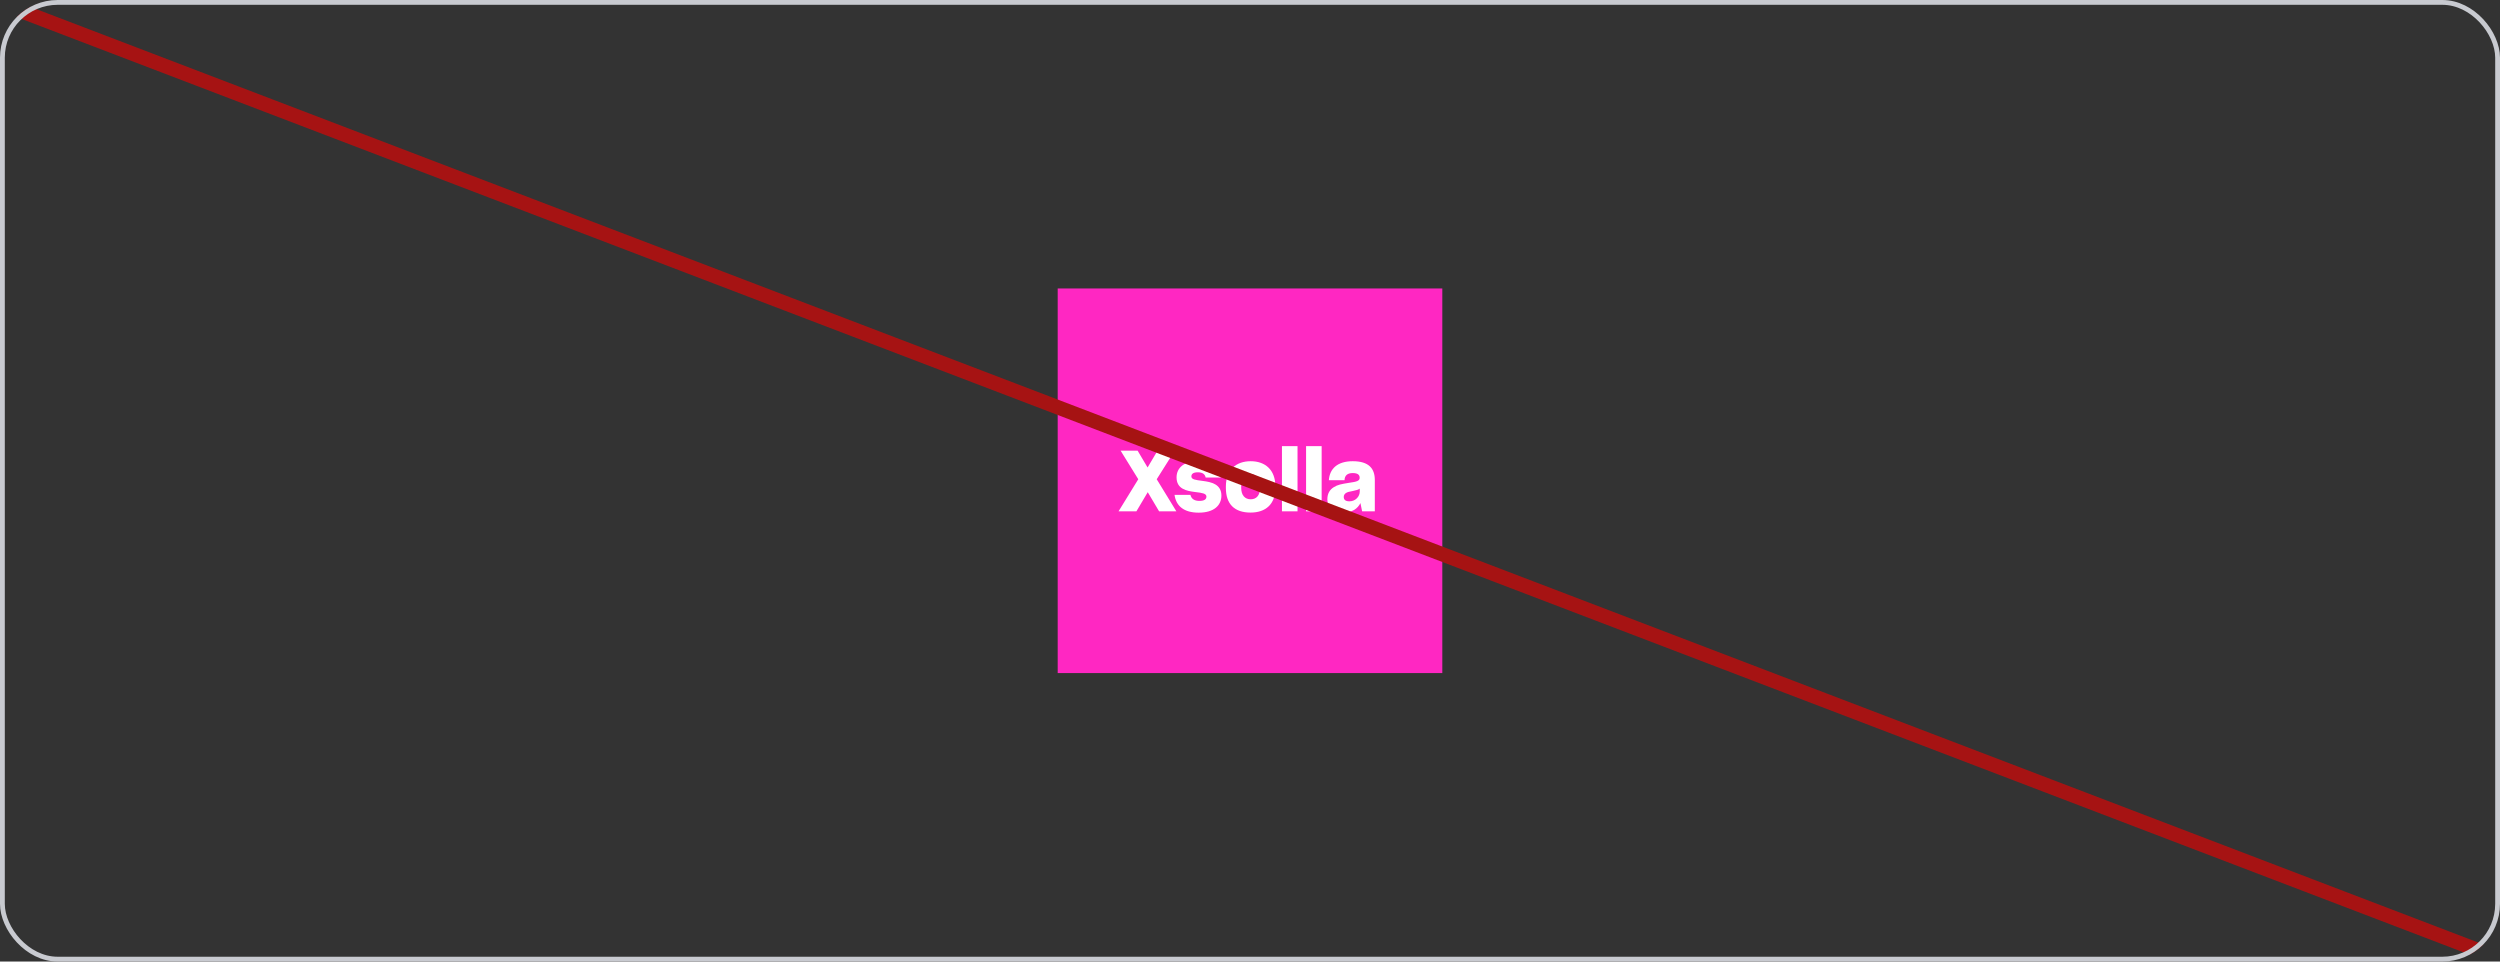 <svg width="520" height="200" viewBox="0 0 520 200" fill="none" xmlns="http://www.w3.org/2000/svg">
<rect x="0" y="0" width="520" height="200" fill="#333333" stroke="none"/>
<g clip-path="url(#clip0_1394_3456)">
<rect width="80" height="80" transform="translate(220 60)" fill="#FF27C2"/>
<path d="M269.885 92.8V106.352H266.646V92.8H269.885Z" fill="white"/>
<path d="M244.68 106.352H241.089L238.731 102.374L236.373 106.352H232.659L236.76 99.682L233.082 93.733H236.619L238.696 97.235L240.773 93.733H244.346L240.597 99.682L244.68 106.352Z" fill="white"/>
<path d="M254.052 103.078C254.052 105.12 252.504 106.633 249.336 106.633C246.291 106.633 244.637 105.296 244.303 102.937H247.611C247.823 103.8 248.456 104.187 249.494 104.187C250.497 104.187 250.937 103.853 250.937 103.289C250.937 102.631 249.967 102.512 248.805 102.369L248.631 102.347L248.561 102.339C246.801 102.11 244.724 101.723 244.724 99.294C244.724 97.305 246.291 95.915 249.177 95.915C252.24 95.915 253.613 97.288 253.929 99.33H250.779C250.639 98.626 250.111 98.238 249.142 98.238C248.157 98.238 247.805 98.608 247.805 99.101C247.805 99.73 248.653 99.838 250.145 100.029L250.18 100.034C251.94 100.262 254.052 100.702 254.052 103.078Z" fill="white"/>
<path fill-rule="evenodd" clip-rule="evenodd" d="M260.123 106.616C263.238 106.616 265.279 104.891 265.279 101.494V101.177C265.279 97.763 263.202 95.933 260.141 95.933C257.131 95.933 254.983 97.71 254.983 101.177V101.494C254.983 104.891 256.814 106.616 260.123 106.616ZM260.141 103.853C258.961 103.853 258.169 103.026 258.169 101.459V101.177C258.169 99.47 258.961 98.643 260.158 98.643C261.39 98.643 262.094 99.506 262.094 101.177V101.459C262.094 103.06 261.319 103.853 260.141 103.853Z" fill="white"/>
<path d="M274.903 106.352V92.8H271.664V106.352H274.903Z" fill="white"/>
<path fill-rule="evenodd" clip-rule="evenodd" d="M285.961 106.352H283.321L282.969 104.644C282.388 105.789 281.279 106.616 279.379 106.616C277.161 106.616 276.088 105.56 276.088 103.87C276.088 102.638 276.598 101.846 277.425 101.336C278.235 100.825 278.974 100.685 280.628 100.42C282.177 100.21 282.811 100.034 282.811 99.382C282.811 98.802 282.459 98.397 281.368 98.397C280.241 98.397 279.695 98.925 279.661 99.875H276.404C276.563 97.499 278.182 95.933 281.368 95.933C284.747 95.933 285.961 97.481 285.961 99.84V106.352ZM279.502 103.378C279.502 103.976 279.907 104.275 280.681 104.275C281.966 104.275 282.829 103.254 282.829 102.251V101.635C282.529 101.864 282.072 101.987 281.455 102.11C280.575 102.269 280.241 102.356 279.924 102.568C279.643 102.779 279.502 103.026 279.502 103.378Z" fill="white"/>
<path d="M519 199L1 1" stroke="#A61313" stroke-width="3"/>
</g>
<rect x="0.5" y="0.5" width="519" height="199" rx="11.5" stroke="#C8CAD0"/>
<defs>
<clipPath id="clip0_1394_3456">
<rect width="520" height="200" rx="12" fill="white"/>
</clipPath>
</defs>
</svg>
